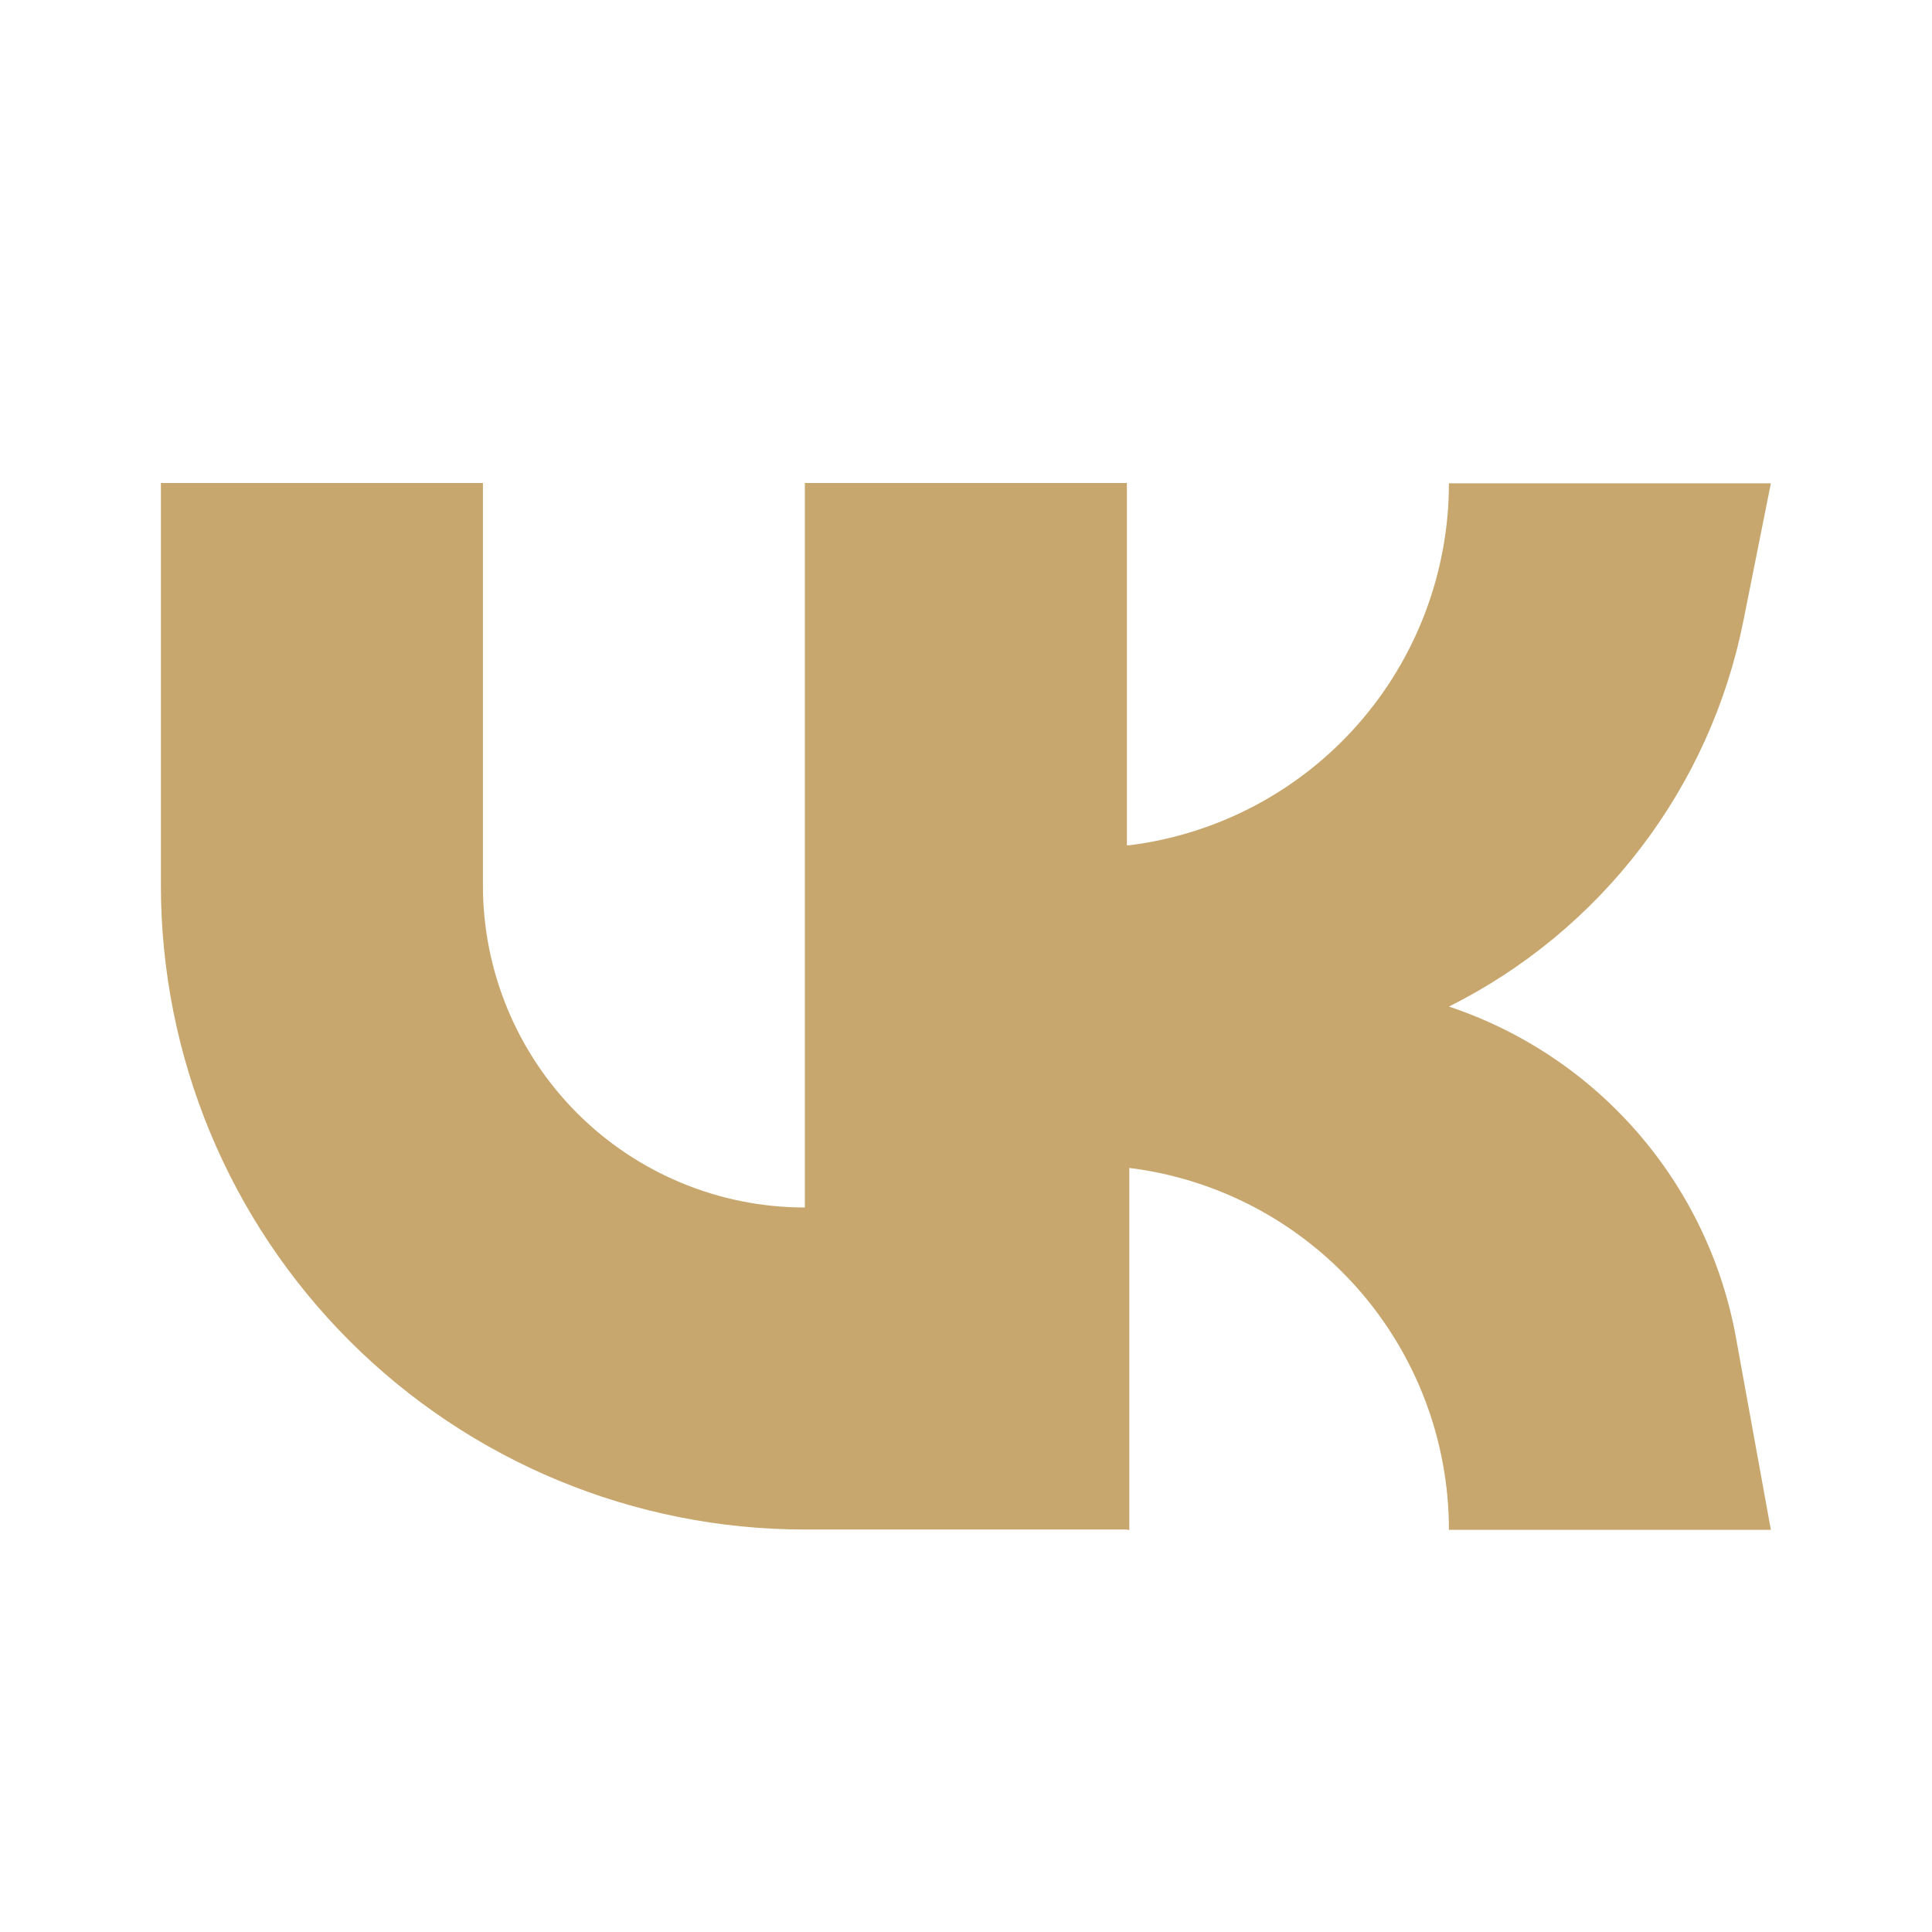 <?xml version="1.0" encoding="UTF-8"?> <svg xmlns="http://www.w3.org/2000/svg" width="25" height="25" viewBox="0 0 25 25" fill="none"><path d="M14.582 19.792H10.415C8.205 19.792 6.086 18.914 4.523 17.351C2.96 15.788 2.082 13.668 2.082 11.458V6.25H6.249V11.458C6.249 12.563 6.688 13.623 7.469 14.405C8.25 15.186 9.31 15.625 10.415 15.625V6.25H14.582V10.938H14.613C15.755 10.795 16.805 10.241 17.567 9.378C18.328 8.516 18.749 7.405 18.749 6.254H22.915L22.559 8.036C22.346 9.103 21.892 10.107 21.231 10.972C20.571 11.836 19.722 12.539 18.749 13.025C19.695 13.34 20.539 13.904 21.192 14.657C21.846 15.411 22.285 16.326 22.463 17.307L22.915 19.796H18.749C18.749 18.645 18.328 17.534 17.567 16.672C16.805 15.809 15.755 15.255 14.613 15.113V19.8L14.582 19.792Z" fill="#C8A76E"></path></svg> 